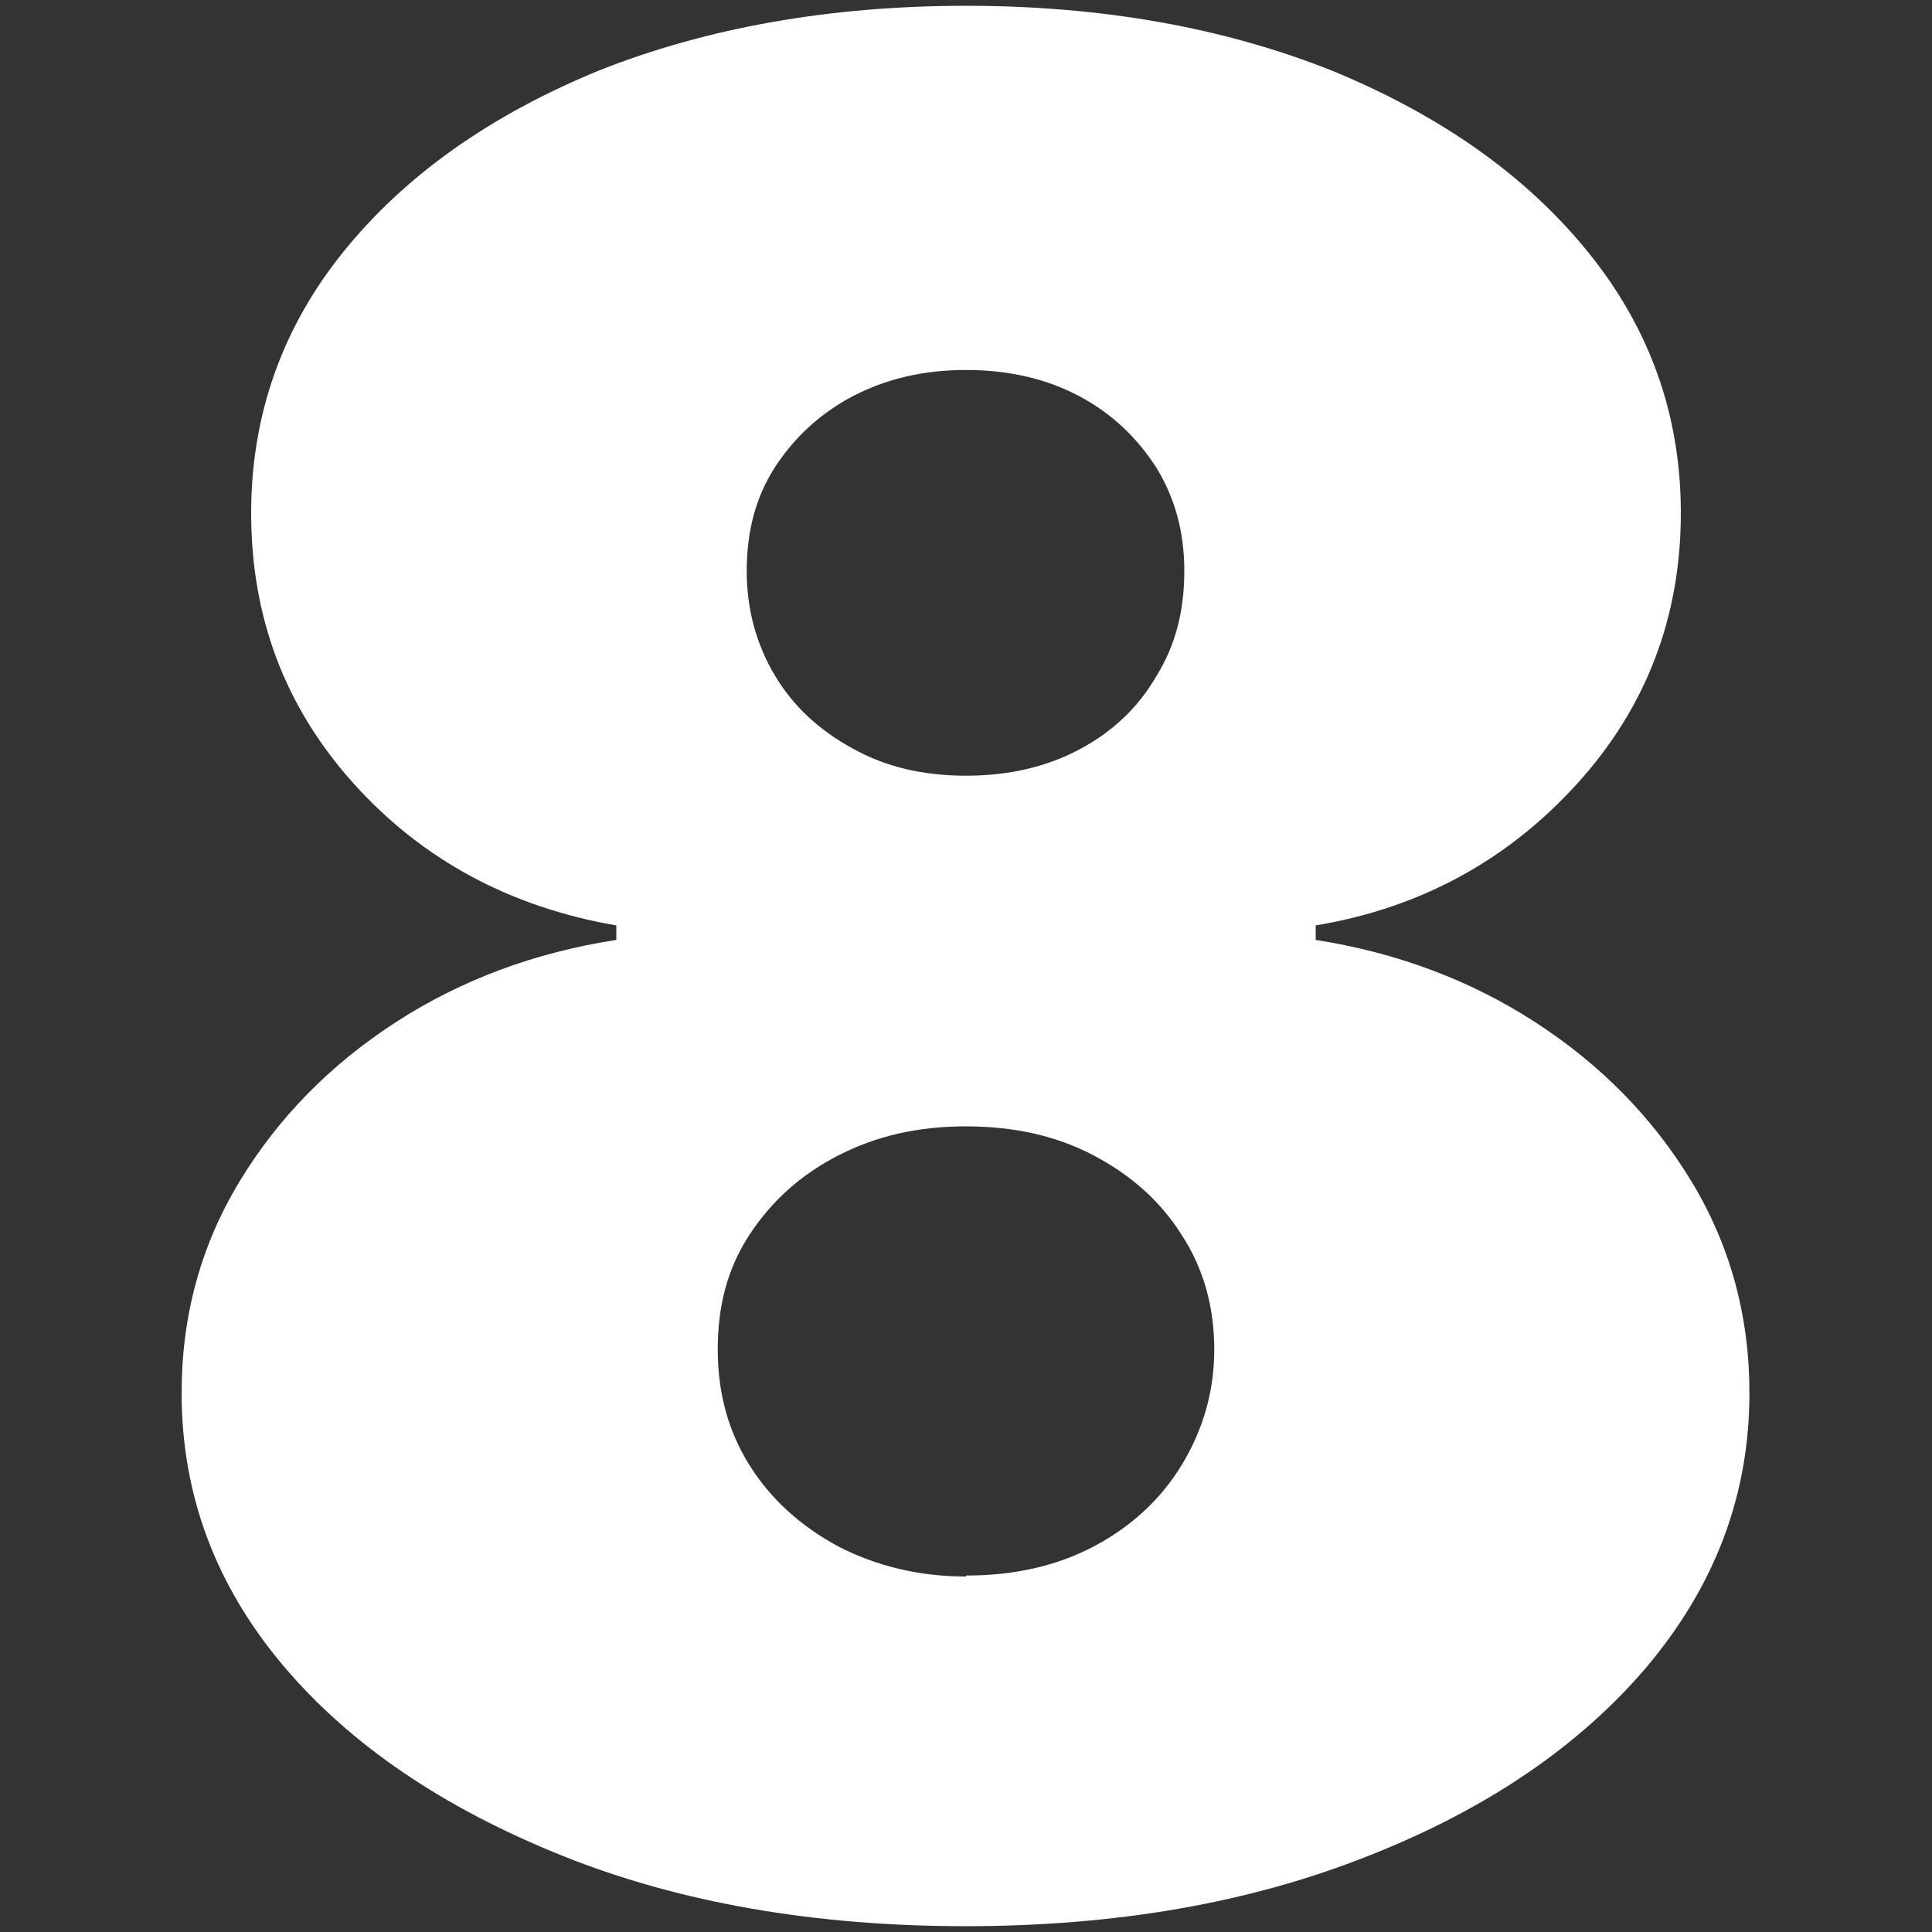 <?xml version="1.0" encoding="UTF-8"?><svg id="Ebene_1" xmlns="http://www.w3.org/2000/svg" viewBox="0 0 20 20"><rect x="0" y="0" width="20" height="20" fill="#333333" stroke="none"/><defs><style>.cls-1{fill:#fff;stroke-width:0px;}</style></defs><path class="cls-1" d="m10,19.94c-1.56,0-2.96-.24-4.18-.73s-2.19-1.14-2.89-1.97-1.05-1.77-1.05-2.82c0-.8.2-1.53.6-2.19.4-.66.94-1.21,1.62-1.65.68-.44,1.44-.72,2.28-.85v-.15c-1.1-.19-2.01-.68-2.72-1.47-.71-.79-1.06-1.72-1.06-2.8,0-1.01.32-1.92.96-2.71s1.52-1.41,2.64-1.87C7.31.29,8.58.06,10,.06s2.69.23,3.81.68c1.11.46,1.99,1.08,2.63,1.87.64.79.96,1.69.96,2.7,0,1.08-.36,2.02-1.08,2.81-.72.79-1.62,1.28-2.7,1.46v.15c.83.13,1.59.41,2.27.85.68.44,1.22.99,1.62,1.65.4.66.6,1.39.6,2.19,0,1.05-.35,1.98-1.05,2.82-.7.83-1.67,1.49-2.89,1.97-1.23.49-2.62.73-4.18.73Zm0-3.63c.5,0,.94-.1,1.32-.3.38-.2.69-.48.91-.84.22-.36.34-.76.34-1.2s-.11-.84-.34-1.19c-.22-.35-.53-.62-.91-.82-.38-.2-.82-.3-1.32-.3s-.93.1-1.32.3c-.39.2-.69.47-.92.82s-.33.74-.33,1.19.11.85.33,1.2c.22.35.53.63.92.84.39.2.83.31,1.32.31Zm0-8.28c.44,0,.83-.09,1.17-.27s.61-.43.8-.76c.2-.32.29-.68.29-1.09s-.1-.76-.29-1.07c-.2-.31-.46-.56-.8-.74-.34-.18-.73-.27-1.17-.27s-.82.09-1.17.27c-.34.18-.61.43-.81.74-.2.31-.29.67-.29,1.07s.1.76.29,1.08.46.57.81.76c.34.19.73.28,1.17.28Z"/></svg>